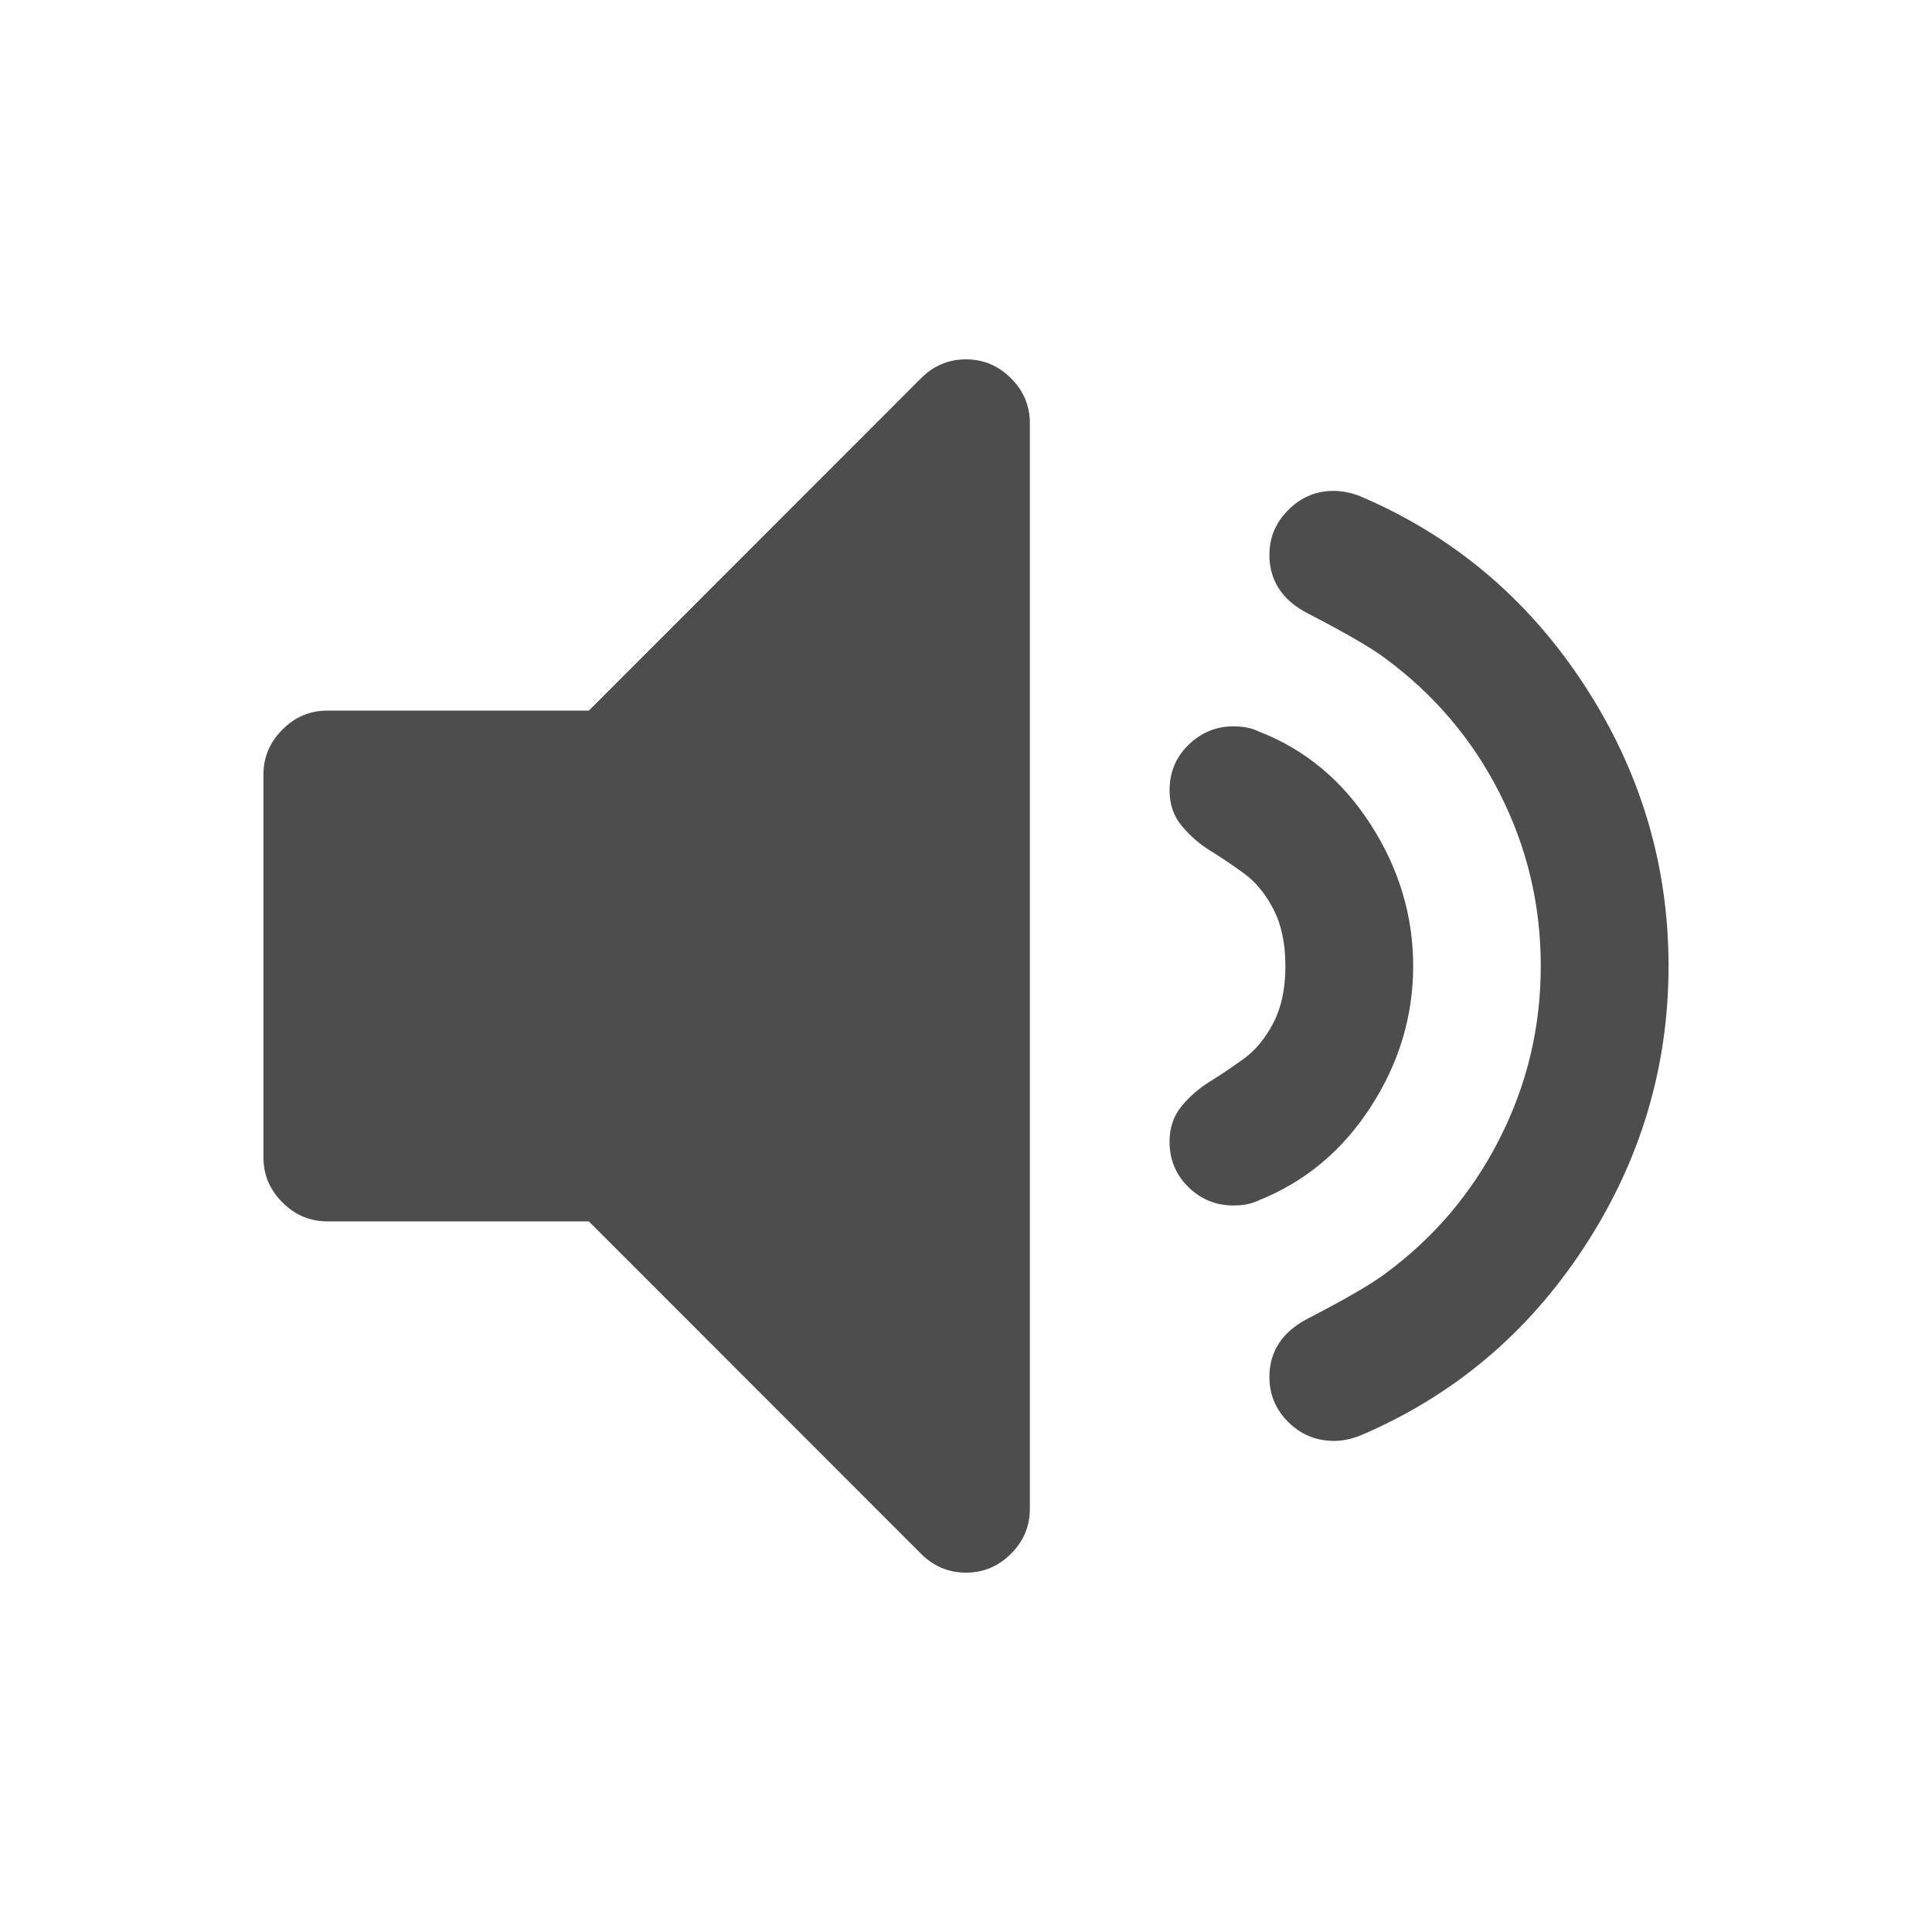 <svg xmlns="http://www.w3.org/2000/svg" viewBox="0 0 22 22">
  <defs id="defs3051">
    <style type="text/css" id="current-color-scheme">
      .ColorScheme-Text {
        color:#4d4d4d
      }
      </style>
  </defs>
 <path 
     style="fill:currentColor;fill-opacity:1;stroke:none"      
	 class="ColorScheme-Text"
        d="M 11 4.092 C 10.803 4.092 10.632 4.163 10.488 4.307 L 6.705 8.092 L 3.727 8.092 C 3.529 8.092 3.361 8.163 3.217 8.307 C 3.073 8.451 3 8.621 3 8.818 L 3 13.182 C 3 13.379 3.073 13.55 3.217 13.693 C 3.361 13.837 3.53 13.908 3.727 13.908 L 6.705 13.908 L 10.488 17.693 C 10.632 17.837 10.803 17.908 11 17.908 C 11.197 17.908 11.368 17.837 11.512 17.693 C 11.656 17.55 11.727 17.379 11.727 17.182 L 11.727 4.818 C 11.727 4.621 11.656 4.451 11.512 4.307 C 11.368 4.163 11.197 4.092 11 4.092 z M 15.182 5.59 C 14.985 5.59 14.814 5.663 14.67 5.807 C 14.526 5.951 14.455 6.121 14.455 6.318 C 14.455 6.614 14.603 6.837 14.898 6.988 C 15.323 7.208 15.61 7.375 15.762 7.488 C 16.322 7.898 16.76 8.41 17.074 9.027 C 17.389 9.645 17.545 10.303 17.545 11 C 17.545 11.697 17.389 12.353 17.074 12.971 C 16.76 13.588 16.322 14.103 15.762 14.512 C 15.61 14.625 15.323 14.792 14.898 15.012 C 14.603 15.163 14.455 15.386 14.455 15.682 C 14.455 15.879 14.526 16.05 14.67 16.193 C 14.814 16.337 14.989 16.408 15.193 16.408 C 15.284 16.408 15.378 16.389 15.477 16.352 C 16.537 15.904 17.389 15.192 18.033 14.211 C 18.677 13.23 19 12.159 19 11 C 19 9.841 18.677 8.771 18.033 7.789 C 17.389 6.808 16.537 6.094 15.477 5.646 C 15.378 5.609 15.28 5.59 15.182 5.59 z M 14.045 8.271 C 13.848 8.271 13.677 8.342 13.533 8.482 C 13.389 8.623 13.318 8.796 13.318 9 C 13.318 9.159 13.364 9.292 13.455 9.402 C 13.546 9.512 13.654 9.608 13.783 9.688 C 13.912 9.767 14.041 9.855 14.17 9.949 C 14.299 10.044 14.409 10.177 14.5 10.352 C 14.591 10.526 14.637 10.742 14.637 11 C 14.637 11.258 14.591 11.474 14.5 11.648 C 14.409 11.823 14.299 11.956 14.17 12.051 C 14.041 12.145 13.912 12.233 13.783 12.312 C 13.654 12.392 13.546 12.486 13.455 12.596 C 13.364 12.706 13.318 12.841 13.318 13 C 13.318 13.205 13.389 13.377 13.533 13.518 C 13.677 13.658 13.848 13.727 14.045 13.727 C 14.158 13.727 14.254 13.708 14.33 13.67 C 14.861 13.458 15.285 13.104 15.607 12.607 C 15.929 12.111 16.092 11.576 16.092 11 C 16.092 10.424 15.929 9.887 15.607 9.387 C 15.285 8.887 14.861 8.533 14.33 8.328 C 14.254 8.29 14.158 8.271 14.045 8.271 z "
     />
</svg>
